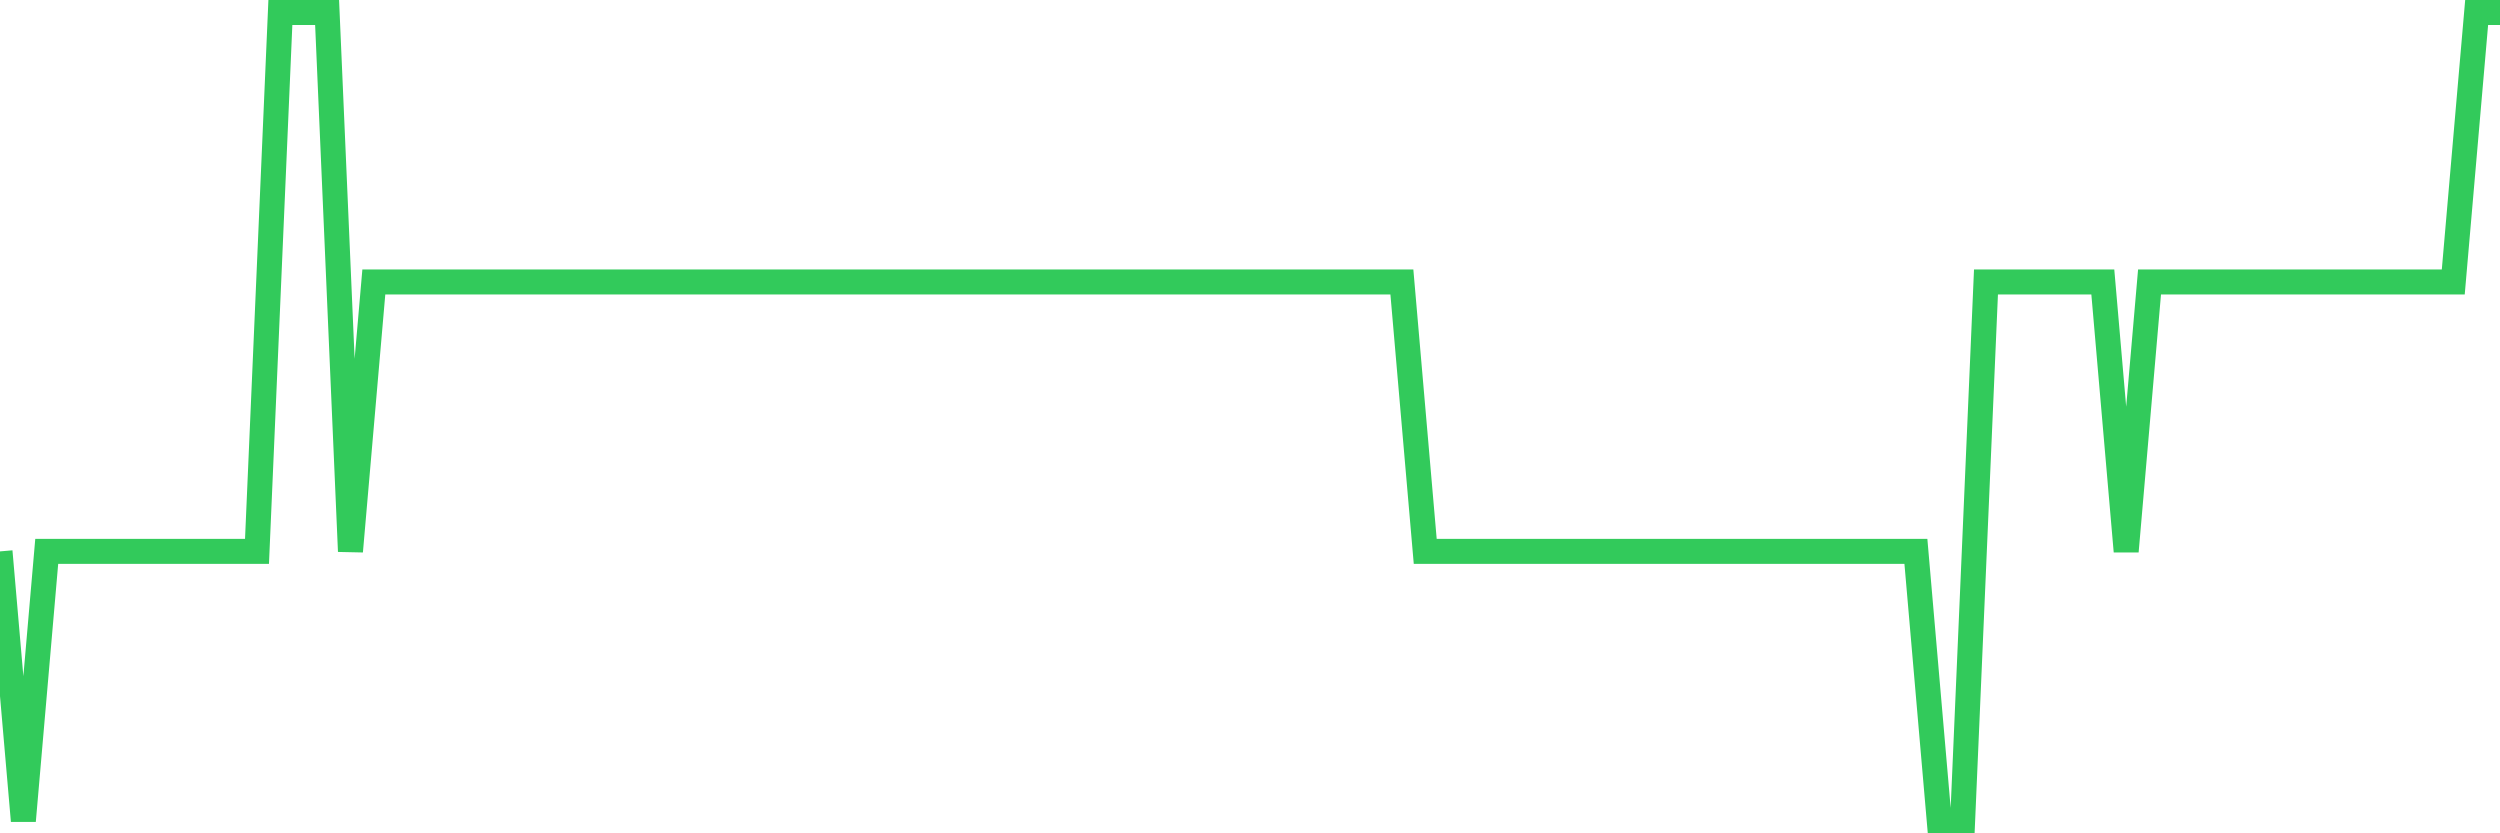 <svg
  xmlns="http://www.w3.org/2000/svg"
  xmlns:xlink="http://www.w3.org/1999/xlink"
  width="120"
  height="40"
  viewBox="0 0 120 40"
  preserveAspectRatio="none"
>
  <polyline
    points="0,26.467 1.121,39.4 2.243,26.467 3.364,26.467 4.486,26.467 5.607,26.467 6.729,26.467 7.85,26.467 8.972,26.467 10.093,26.467 11.215,26.467 12.336,26.467 13.458,0.6 14.579,0.6 15.701,0.6 16.822,26.467 17.944,13.533 19.065,13.533 20.187,13.533 21.308,13.533 22.43,13.533 23.551,13.533 24.673,13.533 25.794,13.533 26.916,13.533 28.037,13.533 29.159,13.533 30.28,13.533 31.402,13.533 32.523,13.533 33.645,13.533 34.766,13.533 35.888,13.533 37.009,13.533 38.131,13.533 39.252,13.533 40.374,13.533 41.495,13.533 42.617,13.533 43.738,13.533 44.86,13.533 45.981,13.533 47.103,13.533 48.224,13.533 49.346,13.533 50.467,13.533 51.589,13.533 52.71,13.533 53.832,13.533 54.953,13.533 56.075,13.533 57.196,13.533 58.318,13.533 59.439,13.533 60.561,13.533 61.682,13.533 62.804,13.533 63.925,13.533 65.047,13.533 66.168,13.533 67.29,13.533 68.411,26.467 69.533,26.467 70.654,26.467 71.776,26.467 72.897,26.467 74.019,26.467 75.14,26.467 76.262,26.467 77.383,26.467 78.505,26.467 79.626,26.467 80.748,26.467 81.869,26.467 82.991,26.467 84.112,26.467 85.234,26.467 86.355,26.467 87.477,26.467 88.598,26.467 89.72,26.467 90.841,26.467 91.963,26.467 93.084,39.4 94.206,39.4 95.327,13.533 96.449,13.533 97.57,13.533 98.692,13.533 99.813,13.533 100.935,13.533 102.056,26.467 103.178,13.533 104.299,13.533 105.421,13.533 106.542,13.533 107.664,13.533 108.785,13.533 109.907,13.533 111.028,13.533 112.15,13.533 113.271,13.533 114.393,13.533 115.514,13.533 116.636,13.533 117.757,13.533 118.879,0.6 120,0.6"
    fill="none"
    stroke="#32ca5b"
    stroke-width="1.2"
  >
  </polyline>
</svg>